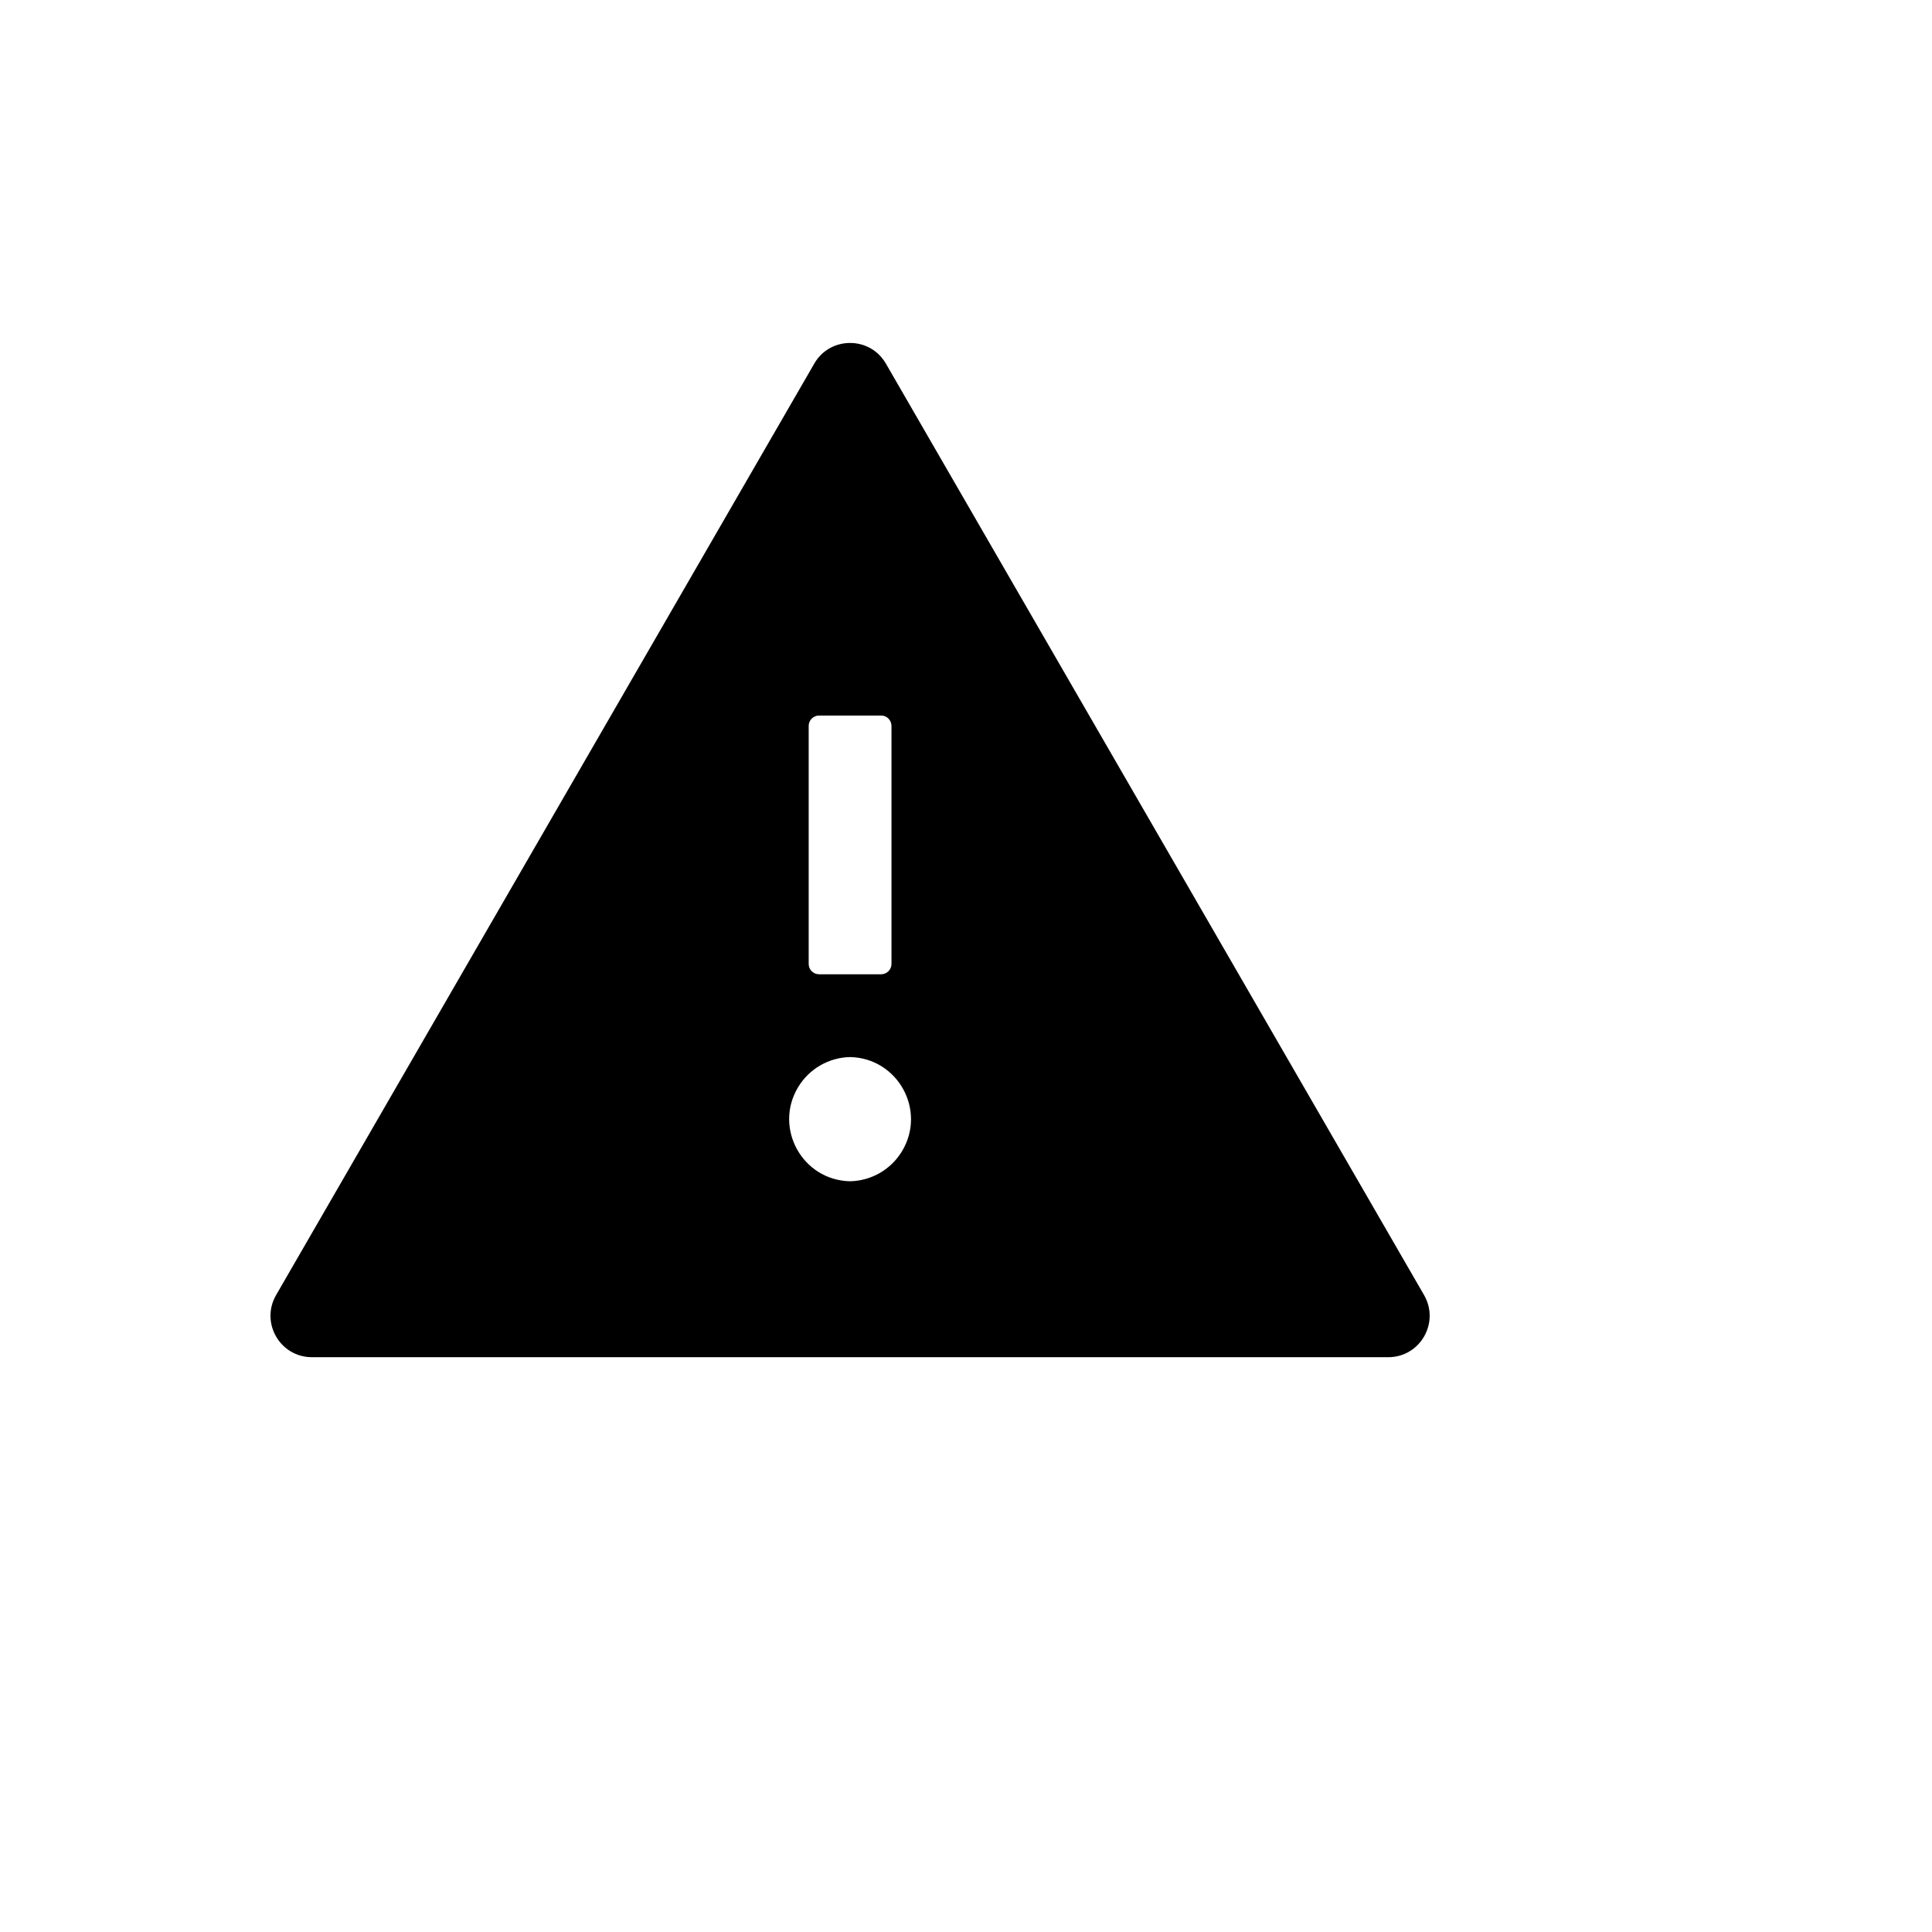 <svg xmlns="http://www.w3.org/2000/svg" version="1.1" xmlns:xlink="http://www.w3.org/1999/xlink" width="100%" height="100%" id="svgWorkerArea" viewBox="-25 -25 625 625" xmlns:idraw="https://idraw.muisca.co" style="background: white;"><defs id="defsdoc"><pattern id="patternBool" x="0" y="0" width="10" height="10" patternUnits="userSpaceOnUse" patternTransform="rotate(35)"><circle cx="5" cy="5" r="4" style="stroke: none;fill: #ff000070;"></circle></pattern></defs><g id="fileImp-444653445" class="cosito"><path id="pathImp-894573040" class="grouped" d="M435.69 393.965C435.69 393.965 261.592 92.643 261.592 92.643 258.998 88.165 254.52 85.947 250 85.947 245.48 85.947 240.96 88.165 238.407 92.643 238.407 92.643 64.31 393.965 64.31 393.965 59.163 402.921 65.608 414.053 75.903 414.053 75.903 414.053 424.097 414.053 424.097 414.053 434.392 414.053 440.837 402.921 435.69 393.965 435.69 393.965 435.69 393.965 435.69 393.965M236.608 209.824C236.608 207.982 238.114 206.476 239.956 206.476 239.956 206.476 260.044 206.476 260.044 206.476 261.885 206.476 263.392 207.982 263.392 209.824 263.392 209.824 263.392 286.828 263.392 286.828 263.392 288.67 261.885 290.176 260.044 290.176 260.044 290.176 239.956 290.176 239.956 290.176 238.114 290.176 236.608 288.67 236.608 286.828 236.608 286.828 236.608 209.824 236.608 209.824 236.608 209.824 236.608 209.824 236.608 209.824M250 357.137C234.536 356.821 225.213 339.884 233.218 326.649 236.782 320.757 243.115 317.101 250 316.961 265.464 317.276 274.787 334.214 266.782 347.448 263.218 353.34 256.885 356.996 250 357.137 250 357.137 250 357.137 250 357.137"></path></g></svg>